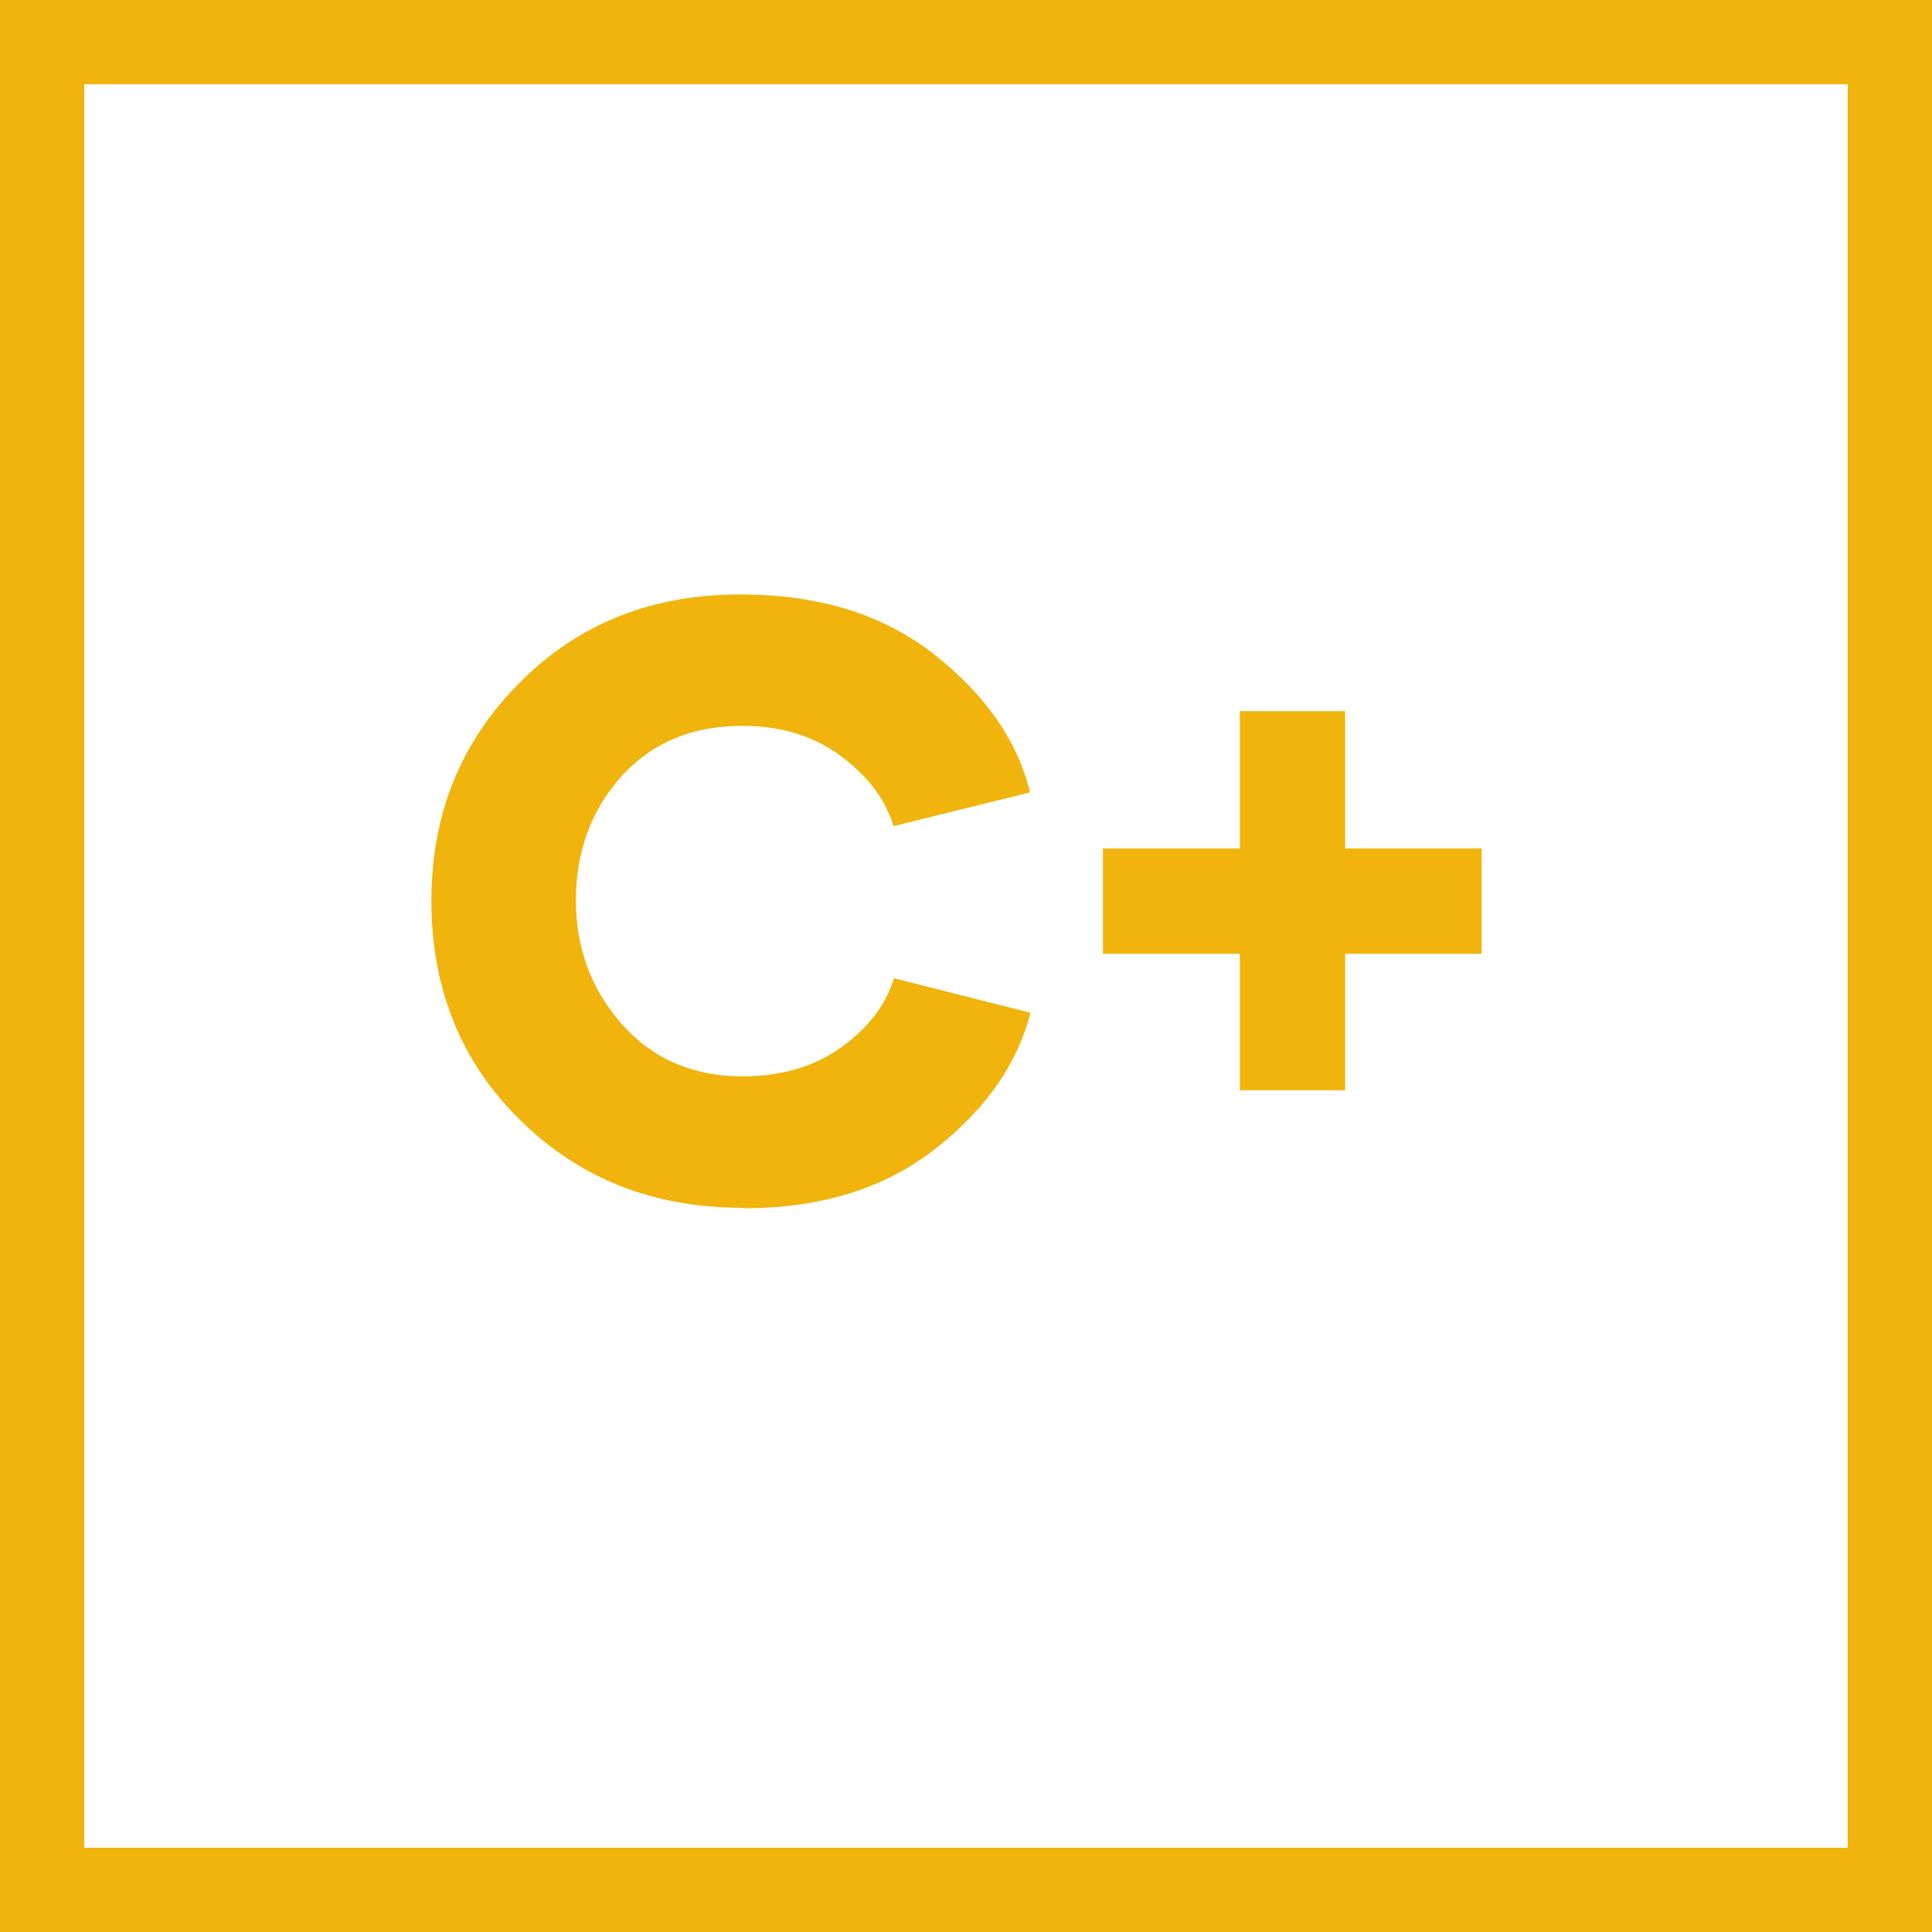 <svg xmlns="http://www.w3.org/2000/svg" id="Layer_2" viewBox="0 0 45.86 45.86"><defs><style>.cls-1{fill:#f0b40c;}.cls-2{fill:none;stroke:#f0b40c;stroke-width:2px;}</style></defs><g id="Layer_1-2"><g><path class="cls-1" d="m17.66,28.68c1.83,0,3.34-.47,4.54-1.41,1.2-.94,1.95-2.01,2.26-3.23l-3.24-.82c-.19.63-.61,1.18-1.25,1.64-.64.46-1.43.69-2.34.69-1.17,0-2.13-.41-2.86-1.23-.73-.82-1.1-1.81-1.1-2.95s.36-2.14,1.08-2.94c.72-.8,1.68-1.2,2.86-1.2.91,0,1.69.23,2.34.71s1.07,1.04,1.26,1.67l3.24-.8c-.3-1.24-1.07-2.33-2.28-3.28-1.21-.95-2.74-1.42-4.6-1.42-2.09,0-3.84.69-5.23,2.09-1.4,1.4-2.1,3.12-2.1,5.19s.7,3.82,2.11,5.2c1.41,1.39,3.16,2.08,5.28,2.08h.03Zm17.51-8.54h-3.24v-3.26h-2.5v3.26h-3.25v2.5h3.25v3.24h2.5v-3.24h3.24v-2.5Z"></path><rect class="cls-2" x="1" y="1" width="43.86" height="43.86"></rect></g></g></svg>